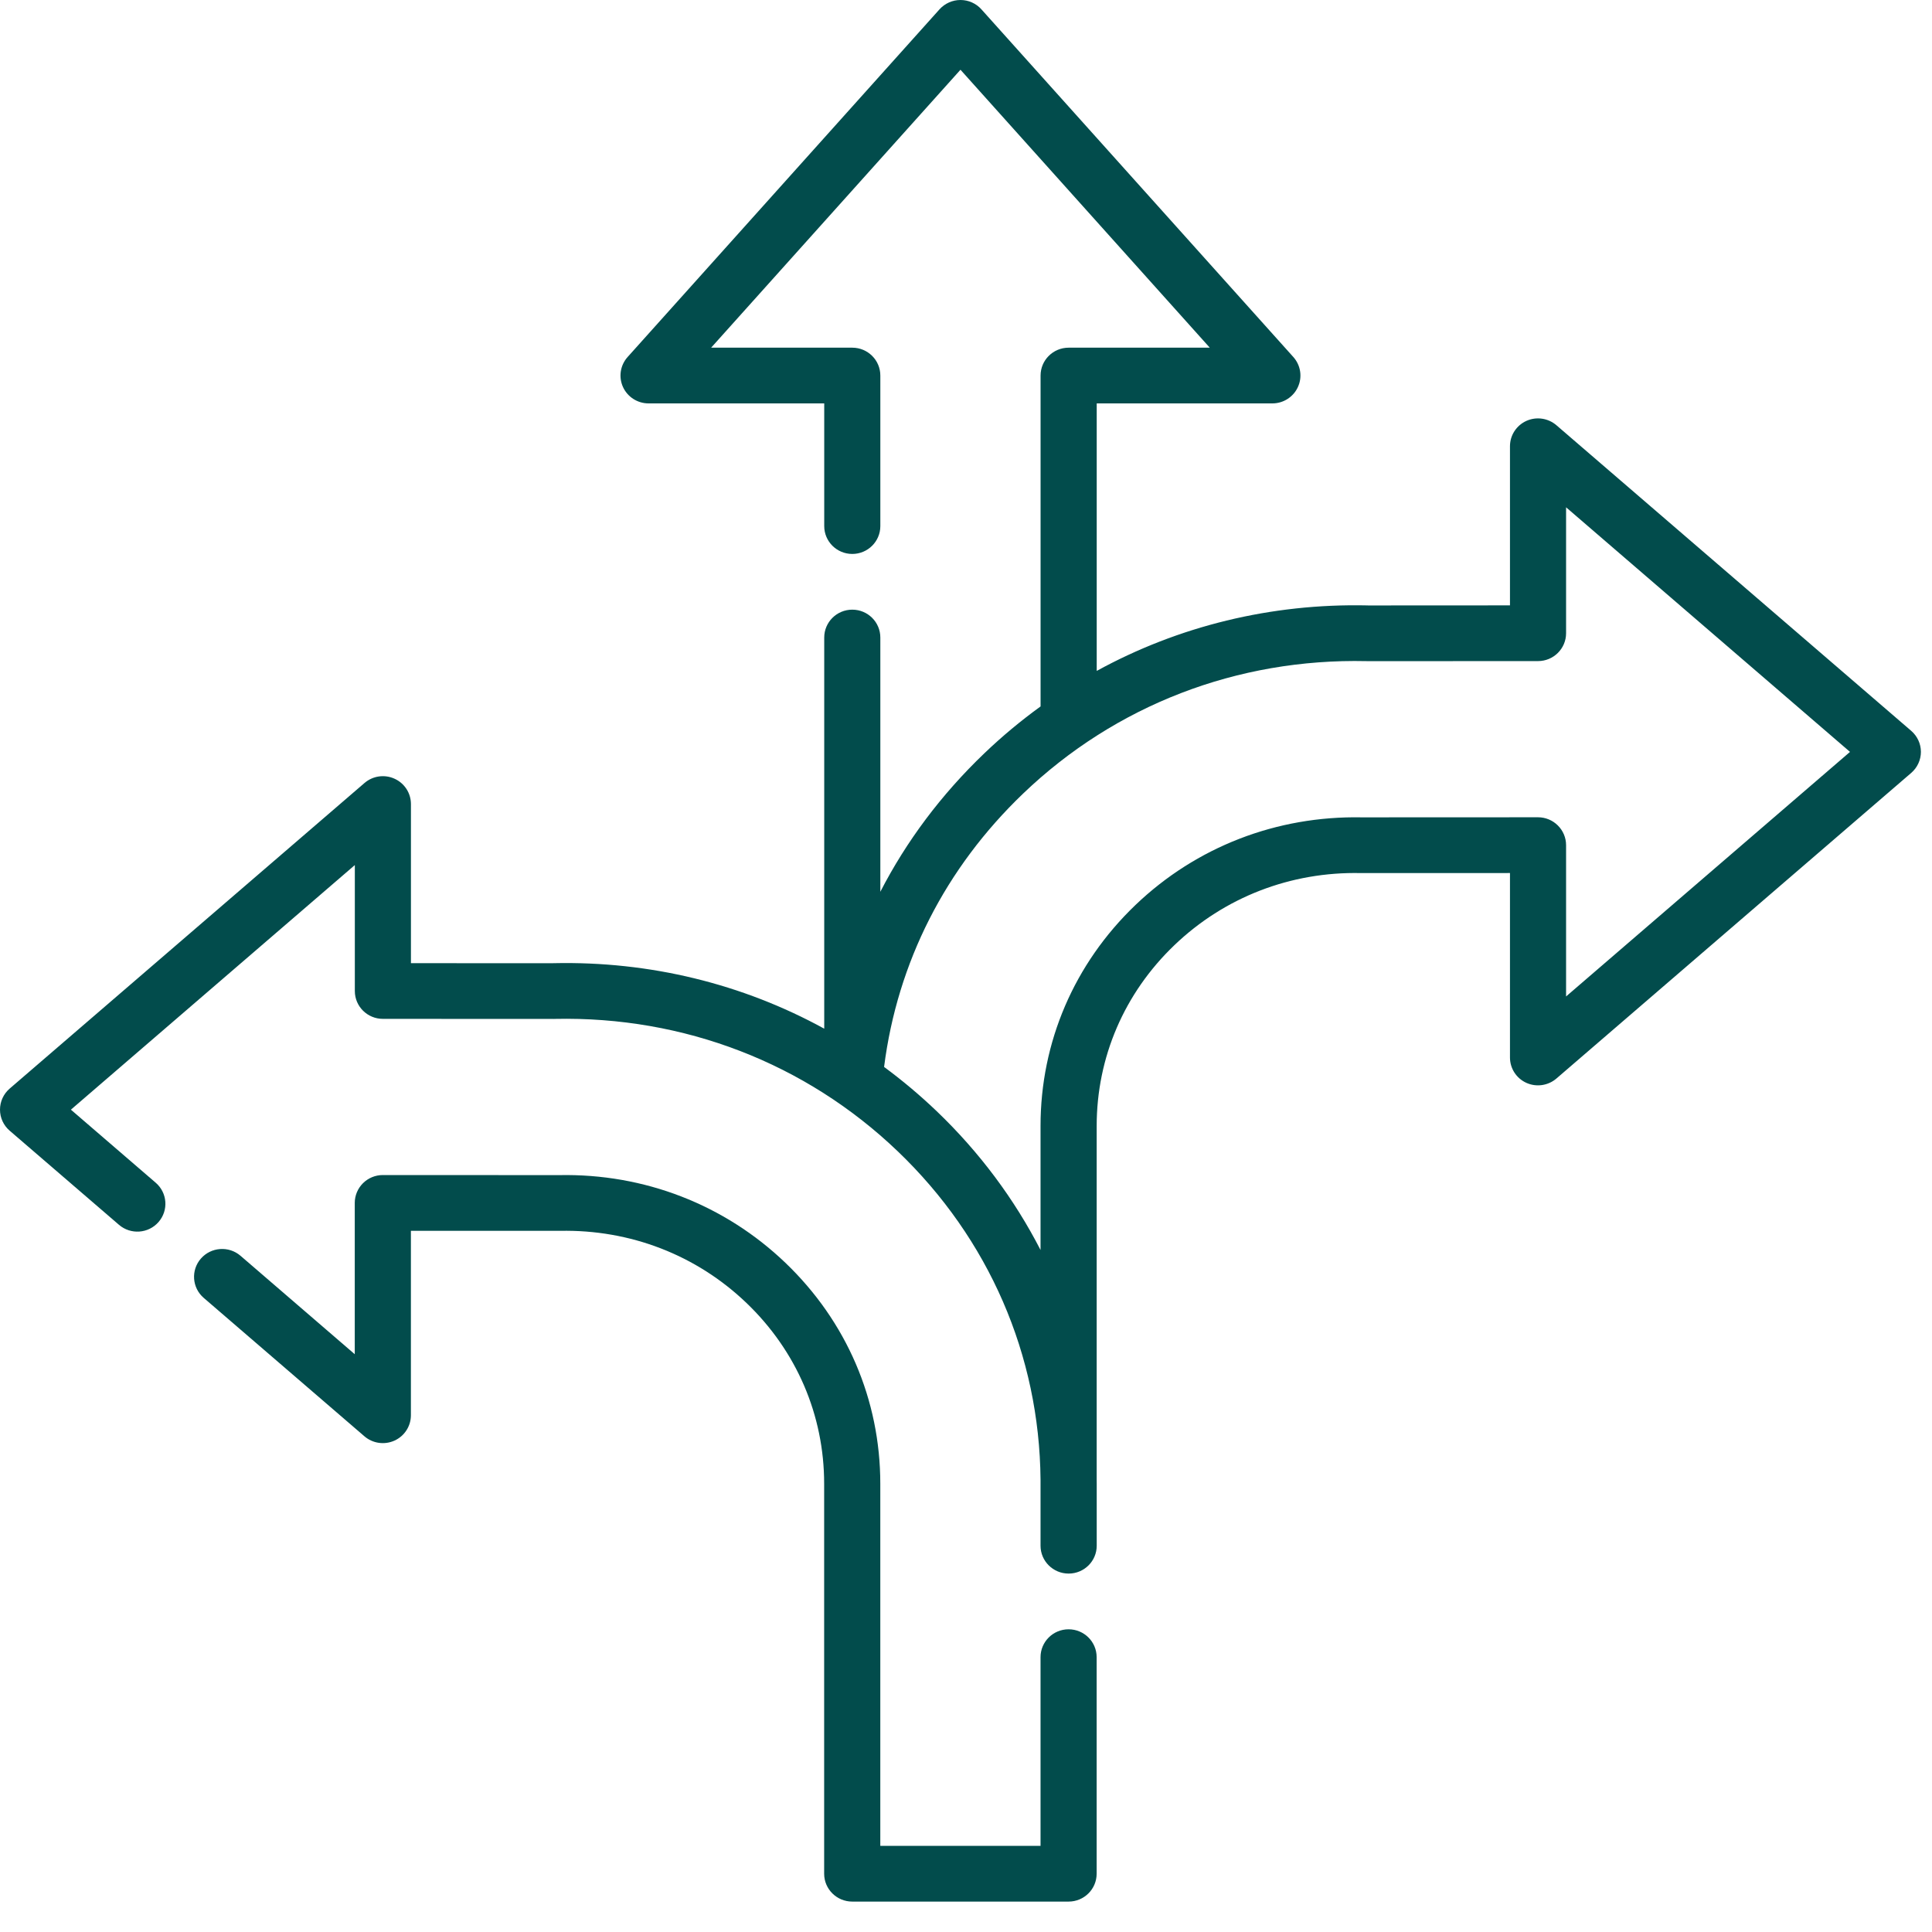 <?xml version="1.0" encoding="UTF-8"?>
<svg xmlns="http://www.w3.org/2000/svg" width="50" height="50" viewBox="0 0 50 50" fill="none">
  <path d="M49.462 18.914L40.28 11.005C40.065 10.82 39.761 10.776 39.502 10.893C39.243 11.011 39.078 11.267 39.078 11.549V15.667L35.405 15.669L35.388 15.668C32.897 15.613 30.497 16.204 28.383 17.363V10.44H32.929C33.215 10.44 33.474 10.273 33.591 10.014C33.709 9.755 33.661 9.451 33.471 9.239L25.399 0.242C25.262 0.088 25.064 0 24.857 0C24.65 0 24.453 0.088 24.314 0.242L16.243 9.239C16.052 9.452 16.005 9.755 16.122 10.014C16.239 10.273 16.499 10.44 16.785 10.44H21.331V13.615C21.331 14.013 21.656 14.336 22.057 14.336C22.458 14.336 22.783 14.013 22.783 13.615V9.719C22.783 9.321 22.458 8.998 22.057 8.998H18.404L24.857 1.805L31.309 8.998H27.656C27.255 8.998 26.93 9.321 26.93 9.719V18.282C26.421 18.651 25.932 19.057 25.471 19.499C24.359 20.564 23.458 21.768 22.783 23.079V16.499C22.783 16.101 22.458 15.778 22.057 15.778C21.656 15.778 21.331 16.101 21.331 16.499V26.622C19.218 25.463 16.82 24.872 14.327 24.927L14.309 24.928L10.635 24.927V20.809C10.635 20.526 10.469 20.27 10.21 20.153C9.951 20.035 9.648 20.079 9.433 20.264L0.25 28.173C0.091 28.31 0 28.509 0 28.718C0 28.927 0.091 29.125 0.25 29.262L3.079 31.698C3.382 31.959 3.84 31.927 4.103 31.626C4.366 31.325 4.333 30.87 4.03 30.609L1.835 28.718L9.183 22.388V25.647C9.183 26.046 9.508 26.368 9.909 26.368L14.318 26.37C14.322 26.37 14.327 26.37 14.332 26.37L14.357 26.369C17.697 26.297 20.849 27.513 23.234 29.796C25.592 32.054 26.901 35.069 26.929 38.294V40.003C26.929 40.401 27.255 40.724 27.655 40.724C27.656 40.724 27.656 40.724 27.656 40.724C27.656 40.724 27.657 40.724 27.657 40.724C28.058 40.724 28.383 40.401 28.383 40.003V38.399C28.383 38.364 28.382 38.329 28.382 38.294V29.14C28.382 27.364 29.096 25.703 30.393 24.461C31.689 23.22 33.401 22.556 35.218 22.595C35.223 22.595 35.228 22.596 35.234 22.595L39.078 22.594V27.368C39.078 27.65 39.243 27.907 39.502 28.024C39.761 28.141 40.065 28.097 40.28 27.912L49.462 20.003C49.621 19.866 49.713 19.667 49.713 19.458C49.713 19.25 49.621 19.051 49.462 18.914ZM40.53 25.788V21.872C40.53 21.681 40.453 21.498 40.317 21.363C40.181 21.227 39.996 21.151 39.804 21.151H39.804L35.241 21.153C33.041 21.111 30.959 21.915 29.384 23.423C27.801 24.939 26.929 26.969 26.929 29.14V32.35C26.253 31.034 25.352 29.821 24.242 28.758C23.809 28.344 23.354 27.962 22.88 27.612C23.225 24.907 24.465 22.466 26.479 20.537C28.863 18.254 32.015 17.035 35.364 17.11C35.365 17.11 35.376 17.111 35.377 17.111C35.383 17.111 35.39 17.111 35.395 17.111L39.804 17.109C40.205 17.109 40.53 16.786 40.53 16.388V13.129L47.878 19.459L40.53 25.788Z" fill="#024C4C"></path>
  <path d="M27.655 42.166C27.254 42.166 26.929 42.489 26.929 42.887V47.77H22.782V38.399C22.782 36.228 21.91 34.198 20.327 32.682C18.752 31.174 16.67 30.368 14.471 30.412L9.908 30.41H9.907C9.715 30.41 9.53 30.486 9.394 30.621C9.258 30.757 9.181 30.94 9.181 31.131V35.047L6.224 32.499C5.921 32.239 5.462 32.271 5.199 32.572C4.937 32.872 4.969 33.328 5.272 33.589L9.432 37.172C9.646 37.356 9.95 37.4 10.209 37.283C10.468 37.166 10.634 36.909 10.634 36.627V31.853L14.477 31.854C14.483 31.855 14.488 31.854 14.493 31.854C16.309 31.817 18.022 32.479 19.318 33.72C20.615 34.962 21.329 36.624 21.329 38.399V48.492C21.329 48.89 21.655 49.213 22.056 49.213H27.655C28.056 49.213 28.381 48.89 28.381 48.492V42.887C28.381 42.489 28.056 42.166 27.655 42.166Z" fill="#024C4C"></path>
</svg>
